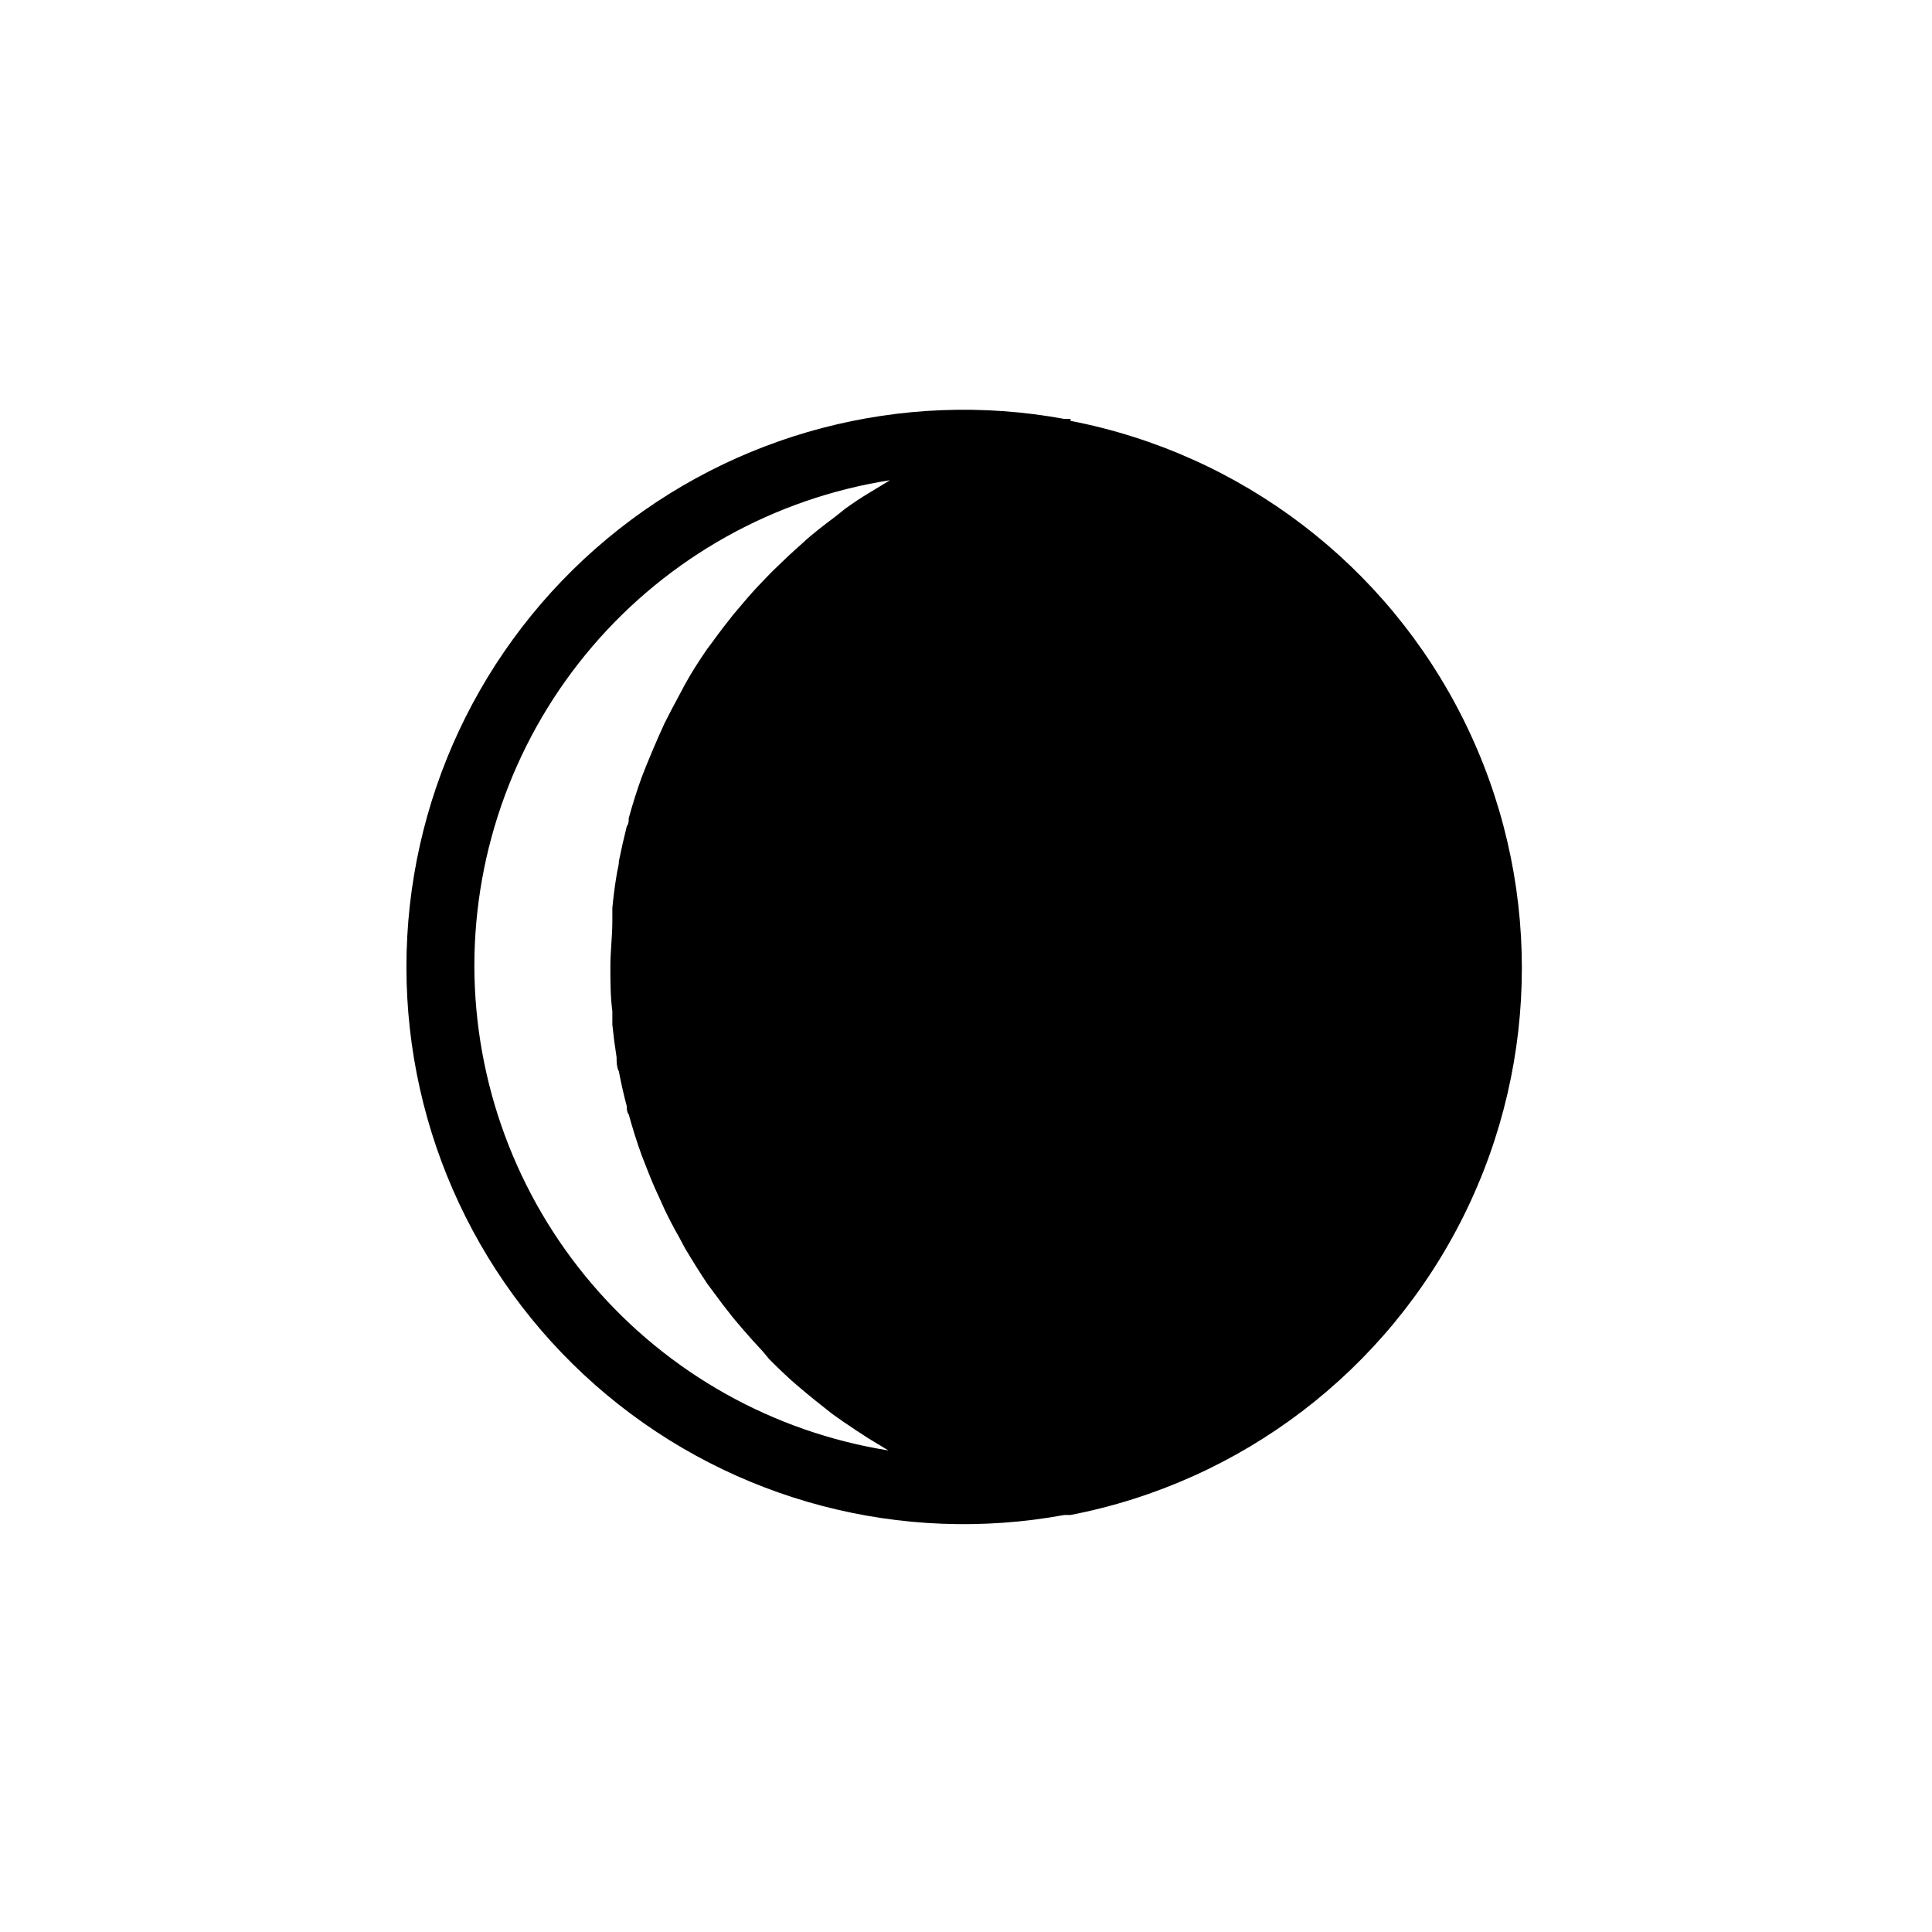 <?xml version="1.0" encoding="UTF-8"?>
<!-- Uploaded to: ICON Repo, www.iconrepo.com, Generator: ICON Repo Mixer Tools -->
<svg fill="#000000" width="800px" height="800px" version="1.1" viewBox="144 144 512 512" xmlns="http://www.w3.org/2000/svg">
 <path d="m427.71 255.02h-1.652 0.004c-43.113-7.922-87.52 3.719-121.2 31.773-33.68 28.055-53.156 69.625-53.156 113.46 0 43.836 19.477 85.406 53.156 113.46 33.684 28.055 78.09 39.695 121.2 31.773h1.652-0.004c45.246-8.762 83.805-38.145 104.26-79.441 20.453-41.297 20.453-89.773 0-131.07s-59.012-70.68-104.26-79.441zm-158 144.98c0-31.066 11.098-61.109 31.293-84.715 20.195-23.602 48.16-39.215 78.852-44.02l-1.996 1.215-3.301 1.996c-2.316 1.391-4.547 2.867-6.688 4.43l-2.609 2.09c-3.039 2.258-5.992 4.516-8.688 7.035-2.691 2.344-5.297 4.863-7.906 7.383l-2.519 2.606c-1.852 1.91-3.648 3.91-5.387 5.992l-2.434 2.867c-1.91 2.375-3.766 4.805-5.559 7.297l-1.305 1.738c-2.172 3.129-4.168 6.254-5.992 9.555l-1.477 2.781c-1.332 2.434-2.637 4.922-3.91 7.469l-1.562 3.473c-1.129 2.606-2.258 5.211-3.301 7.816l-1.129 2.867c-1.305 3.562-2.434 7.211-3.473 10.945 0 0.695 0 1.477-0.52 2.172-0.754 3.012-1.449 6.082-2.086 9.207 0 1.215-0.434 2.434-0.609 3.734-0.465 2.781-0.84 5.676-1.129 8.688v3.562c0 3.91-0.52 7.906-0.52 11.898 0 3.996 0 7.992 0.52 11.898v3.562c0.289 2.836 0.664 5.734 1.129 8.688 0 1.215 0 2.519 0.609 3.734 0.578 3.07 1.273 6.137 2.086 9.207 0 0.695 0 1.477 0.52 2.172 1.043 3.734 2.172 7.383 3.473 10.945l1.129 2.867c1.043 2.691 2.086 5.297 3.301 7.816l1.562 3.473c1.215 2.547 2.519 5.039 3.91 7.469l1.477 2.781c1.91 3.215 3.91 6.43 5.992 9.555l1.305 1.738c1.797 2.488 3.648 4.922 5.559 7.297l2.434 2.867c1.738 2.027 3.531 4.023 5.387 5.992l1.738 2.09c2.519 2.519 5.125 5.039 7.906 7.383 2.867 2.434 5.82 4.777 8.688 7.035l2.953 2.086c2.199 1.504 4.43 2.981 6.688 4.43l3.301 1.996 1.996 1.215v0.004c-30.551-4.887-58.367-20.488-78.469-44.012-20.098-23.523-31.172-53.43-31.238-84.371z"/>
</svg>